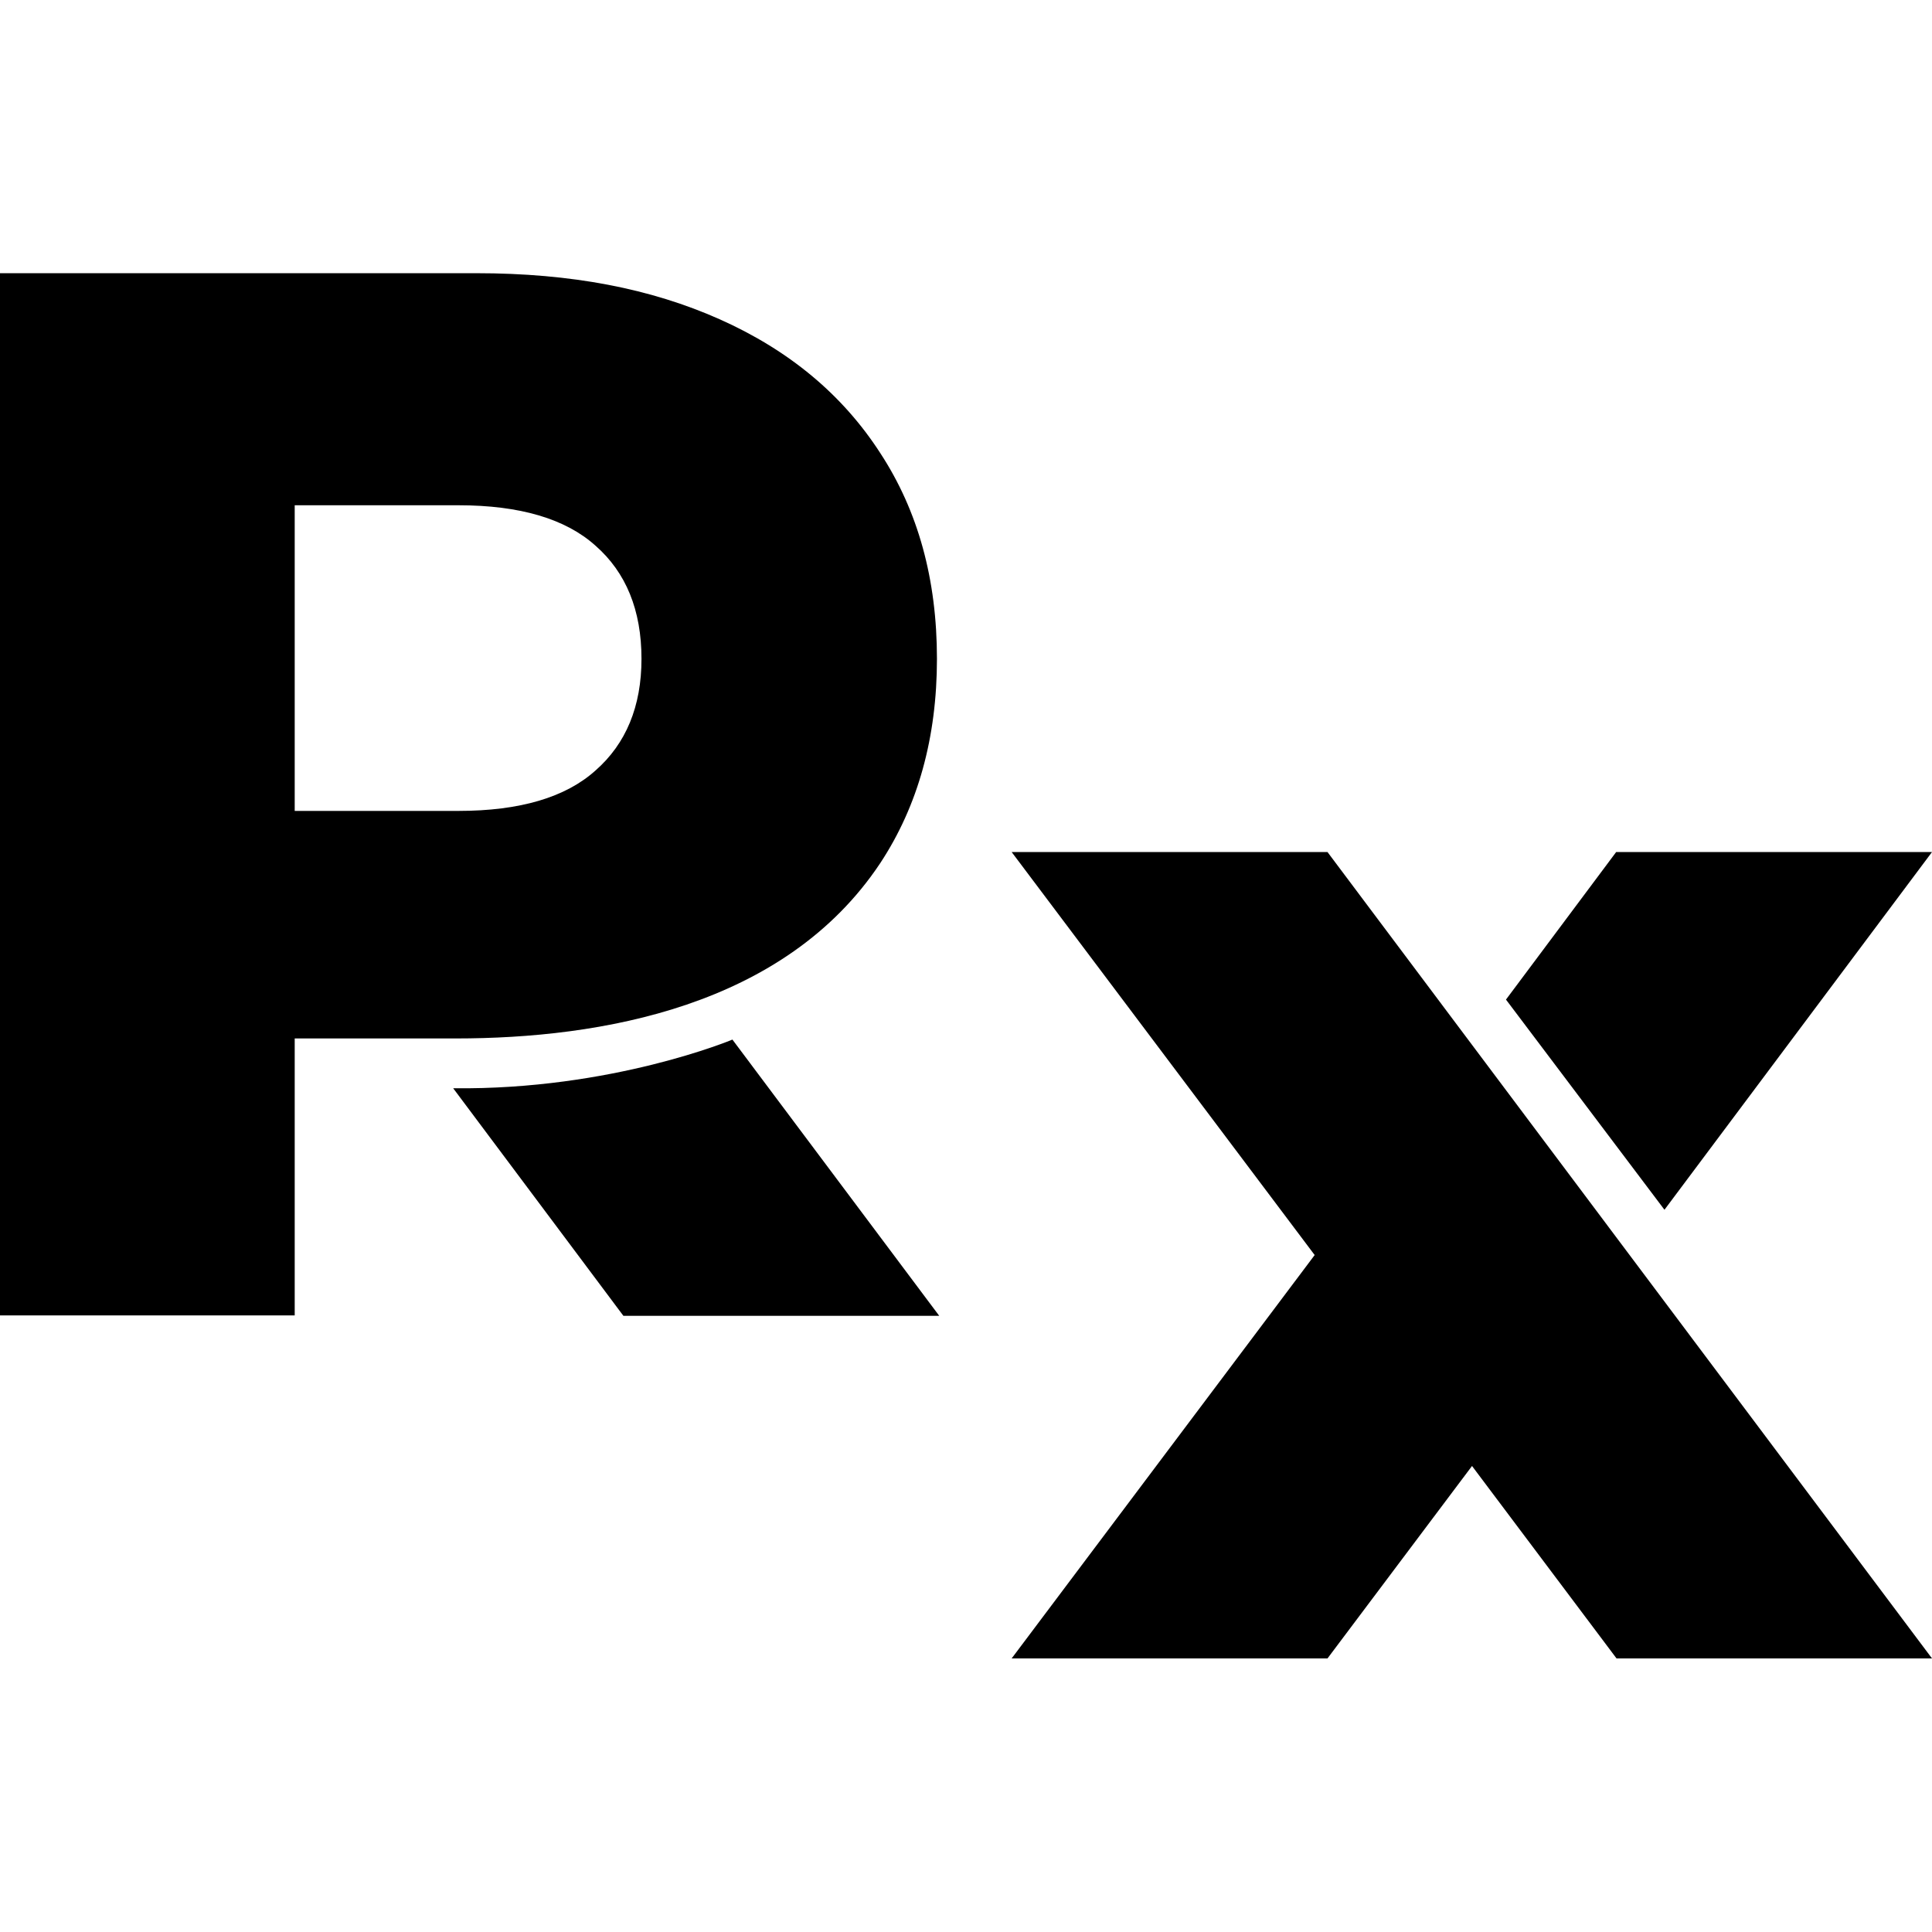 <?xml version="1.0" encoding="utf-8"?>
<!-- Generator: Adobe Illustrator 28.2.0, SVG Export Plug-In . SVG Version: 6.00 Build 0)  -->
<svg version="1.1" id="Layer_1" xmlns="http://www.w3.org/2000/svg" xmlns:xlink="http://www.w3.org/1999/xlink" x="0px" y="0px"
	 viewBox="0 0 512 512" style="enable-background:new 0 0 512 512;" xml:space="preserve">
<style type="text/css">
	.st0{fill-rule:evenodd;clip-rule:evenodd;}
</style>
<path class="st0" d="M348.4,332.6l-80.3,106.9h83.7l38.3-51l38.3,51H512L351.8,225.8h-83.7L348.4,332.6z M399.1,264.9l29.2-39.1H512
	l-70.9,94.8L399.1,264.9z M0,72.4v276.2h78.1v-73.4h42.7c38.4,0,87.2-8.4,112.5-46.5c10-15.2,15-33.3,15-54.1c0-21.1-5-39.2-15-54.5
	c-10-15.5-24.2-27.3-42.6-35.5c-18.2-8.1-39.2-12.2-64.5-12.2L0,72.4z M194.1,275.5c0,0-31.9,13.4-74,12.9l45.1,60.3h83.7
	L194.1,275.5z M78.1,214.9h43.4c16.3,0,28.4-3.6,36.3-10.7c8.1-7.1,12.2-17,12.2-29.6c0-12.9-4.1-22.9-12.2-30
	c-7.9-7.1-20-10.7-36.3-10.7H78.1C78.1,133.9,78.1,214.9,78.1,214.9z"/>
</svg>
